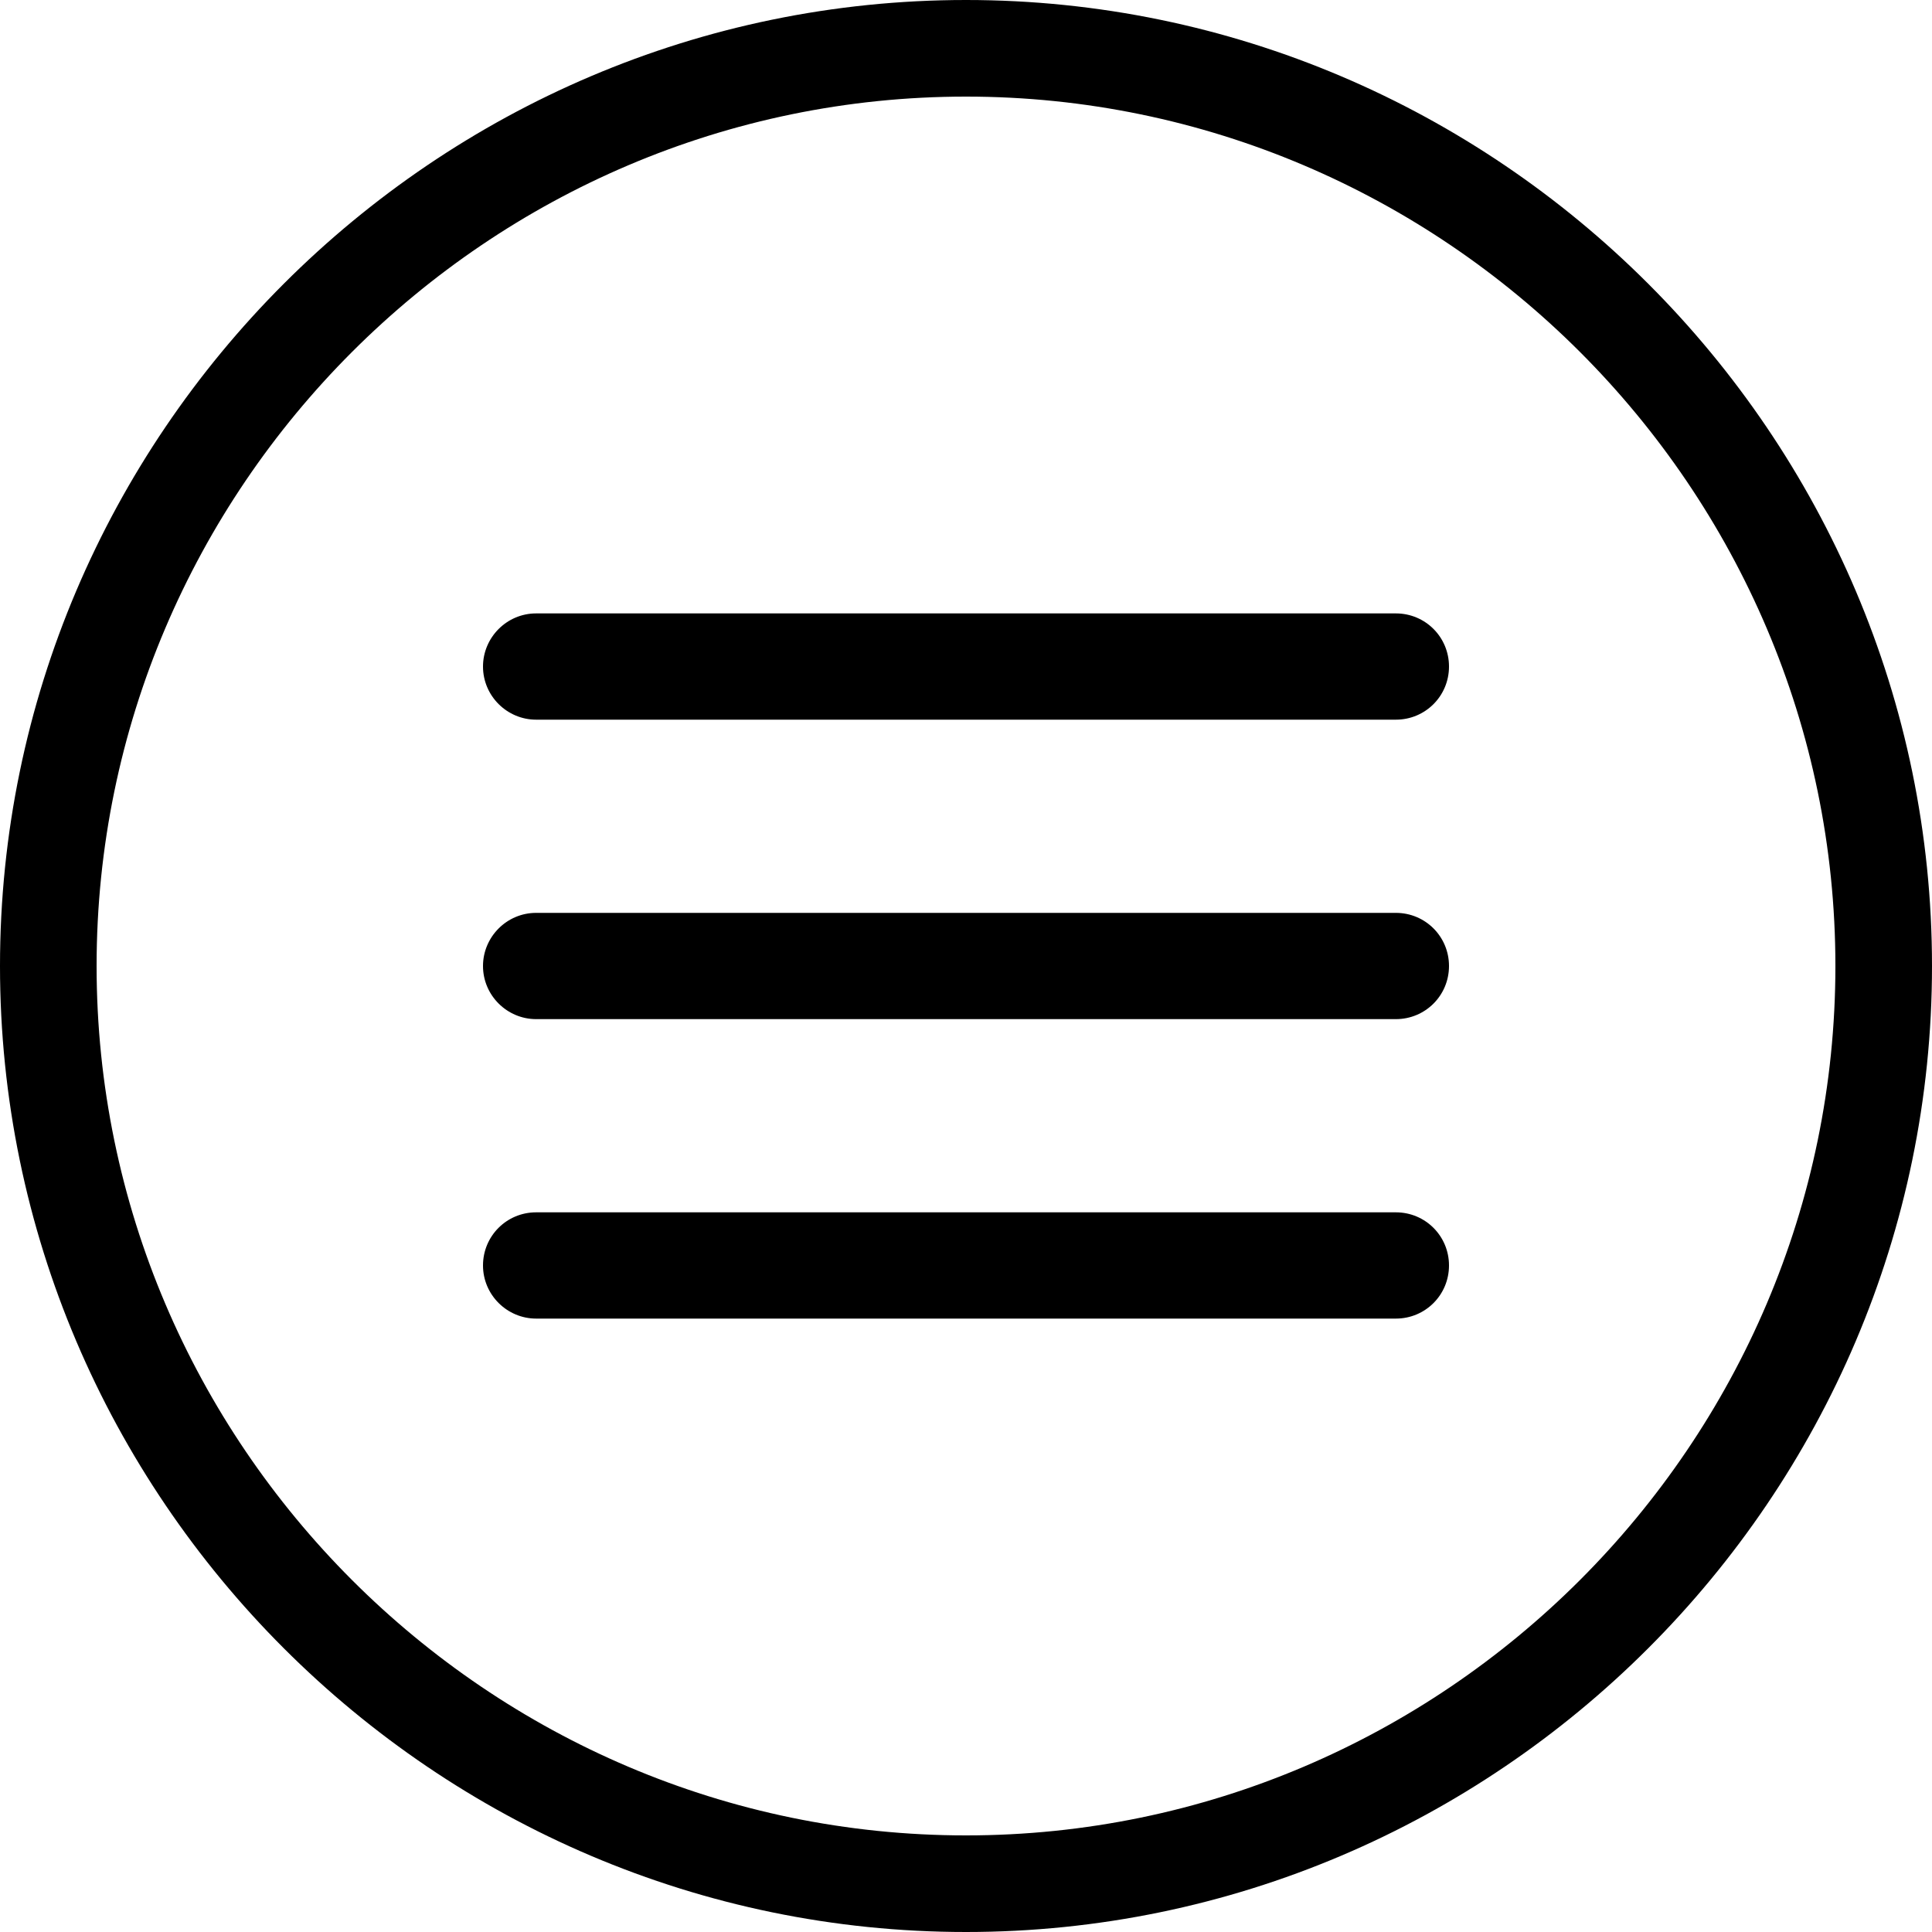 <?xml version="1.0" encoding="utf-8"?>
<!-- Generator: Adobe Illustrator 18.0.0, SVG Export Plug-In . SVG Version: 6.00 Build 0)  -->
<!DOCTYPE svg PUBLIC "-//W3C//DTD SVG 1.1//EN" "http://www.w3.org/Graphics/SVG/1.1/DTD/svg11.dtd">
<svg version="1.1" id="Layer_1" xmlns="http://www.w3.org/2000/svg" xmlns:xlink="http://www.w3.org/1999/xlink" x="0px" y="0px"
	 viewBox="0 0 400 400" enable-background="new 0 0 400 400" xml:space="preserve">
<g>
	<g>
		<g>
			<path d="M200,20c99,0,180,81,180,180s-81,180-180,180S20,299,20,200S101,20,200,20 M200,0C90,0,0,90,0,200s90,200,200,200
				s200-90,200-200S310,0,200,0L200,0z"/>
		</g>
	</g>
</g>
<path d="M289,211H111c-6,0-11-4.9-11-11v0c0-6,4.9-11,11-11h178c6.1,0,11,4.9,11,11v0C300,206.1,295.1,211,289,211z"/>
<path d="M289,273H111c-6,0-11-4.9-11-11l0,0c0-6.1,4.9-11,11-11h178c6.1,0,11,4.9,11,11l0,0C300,268.1,295.1,273,289,273z"/>
<path d="M289,149H111c-6,0-11-4.9-11-11v0c0-6,4.9-11,11-11h178c6.1,0,11,4.9,11,11v0C300,144.1,295.1,149,289,149z"/>
</svg>

